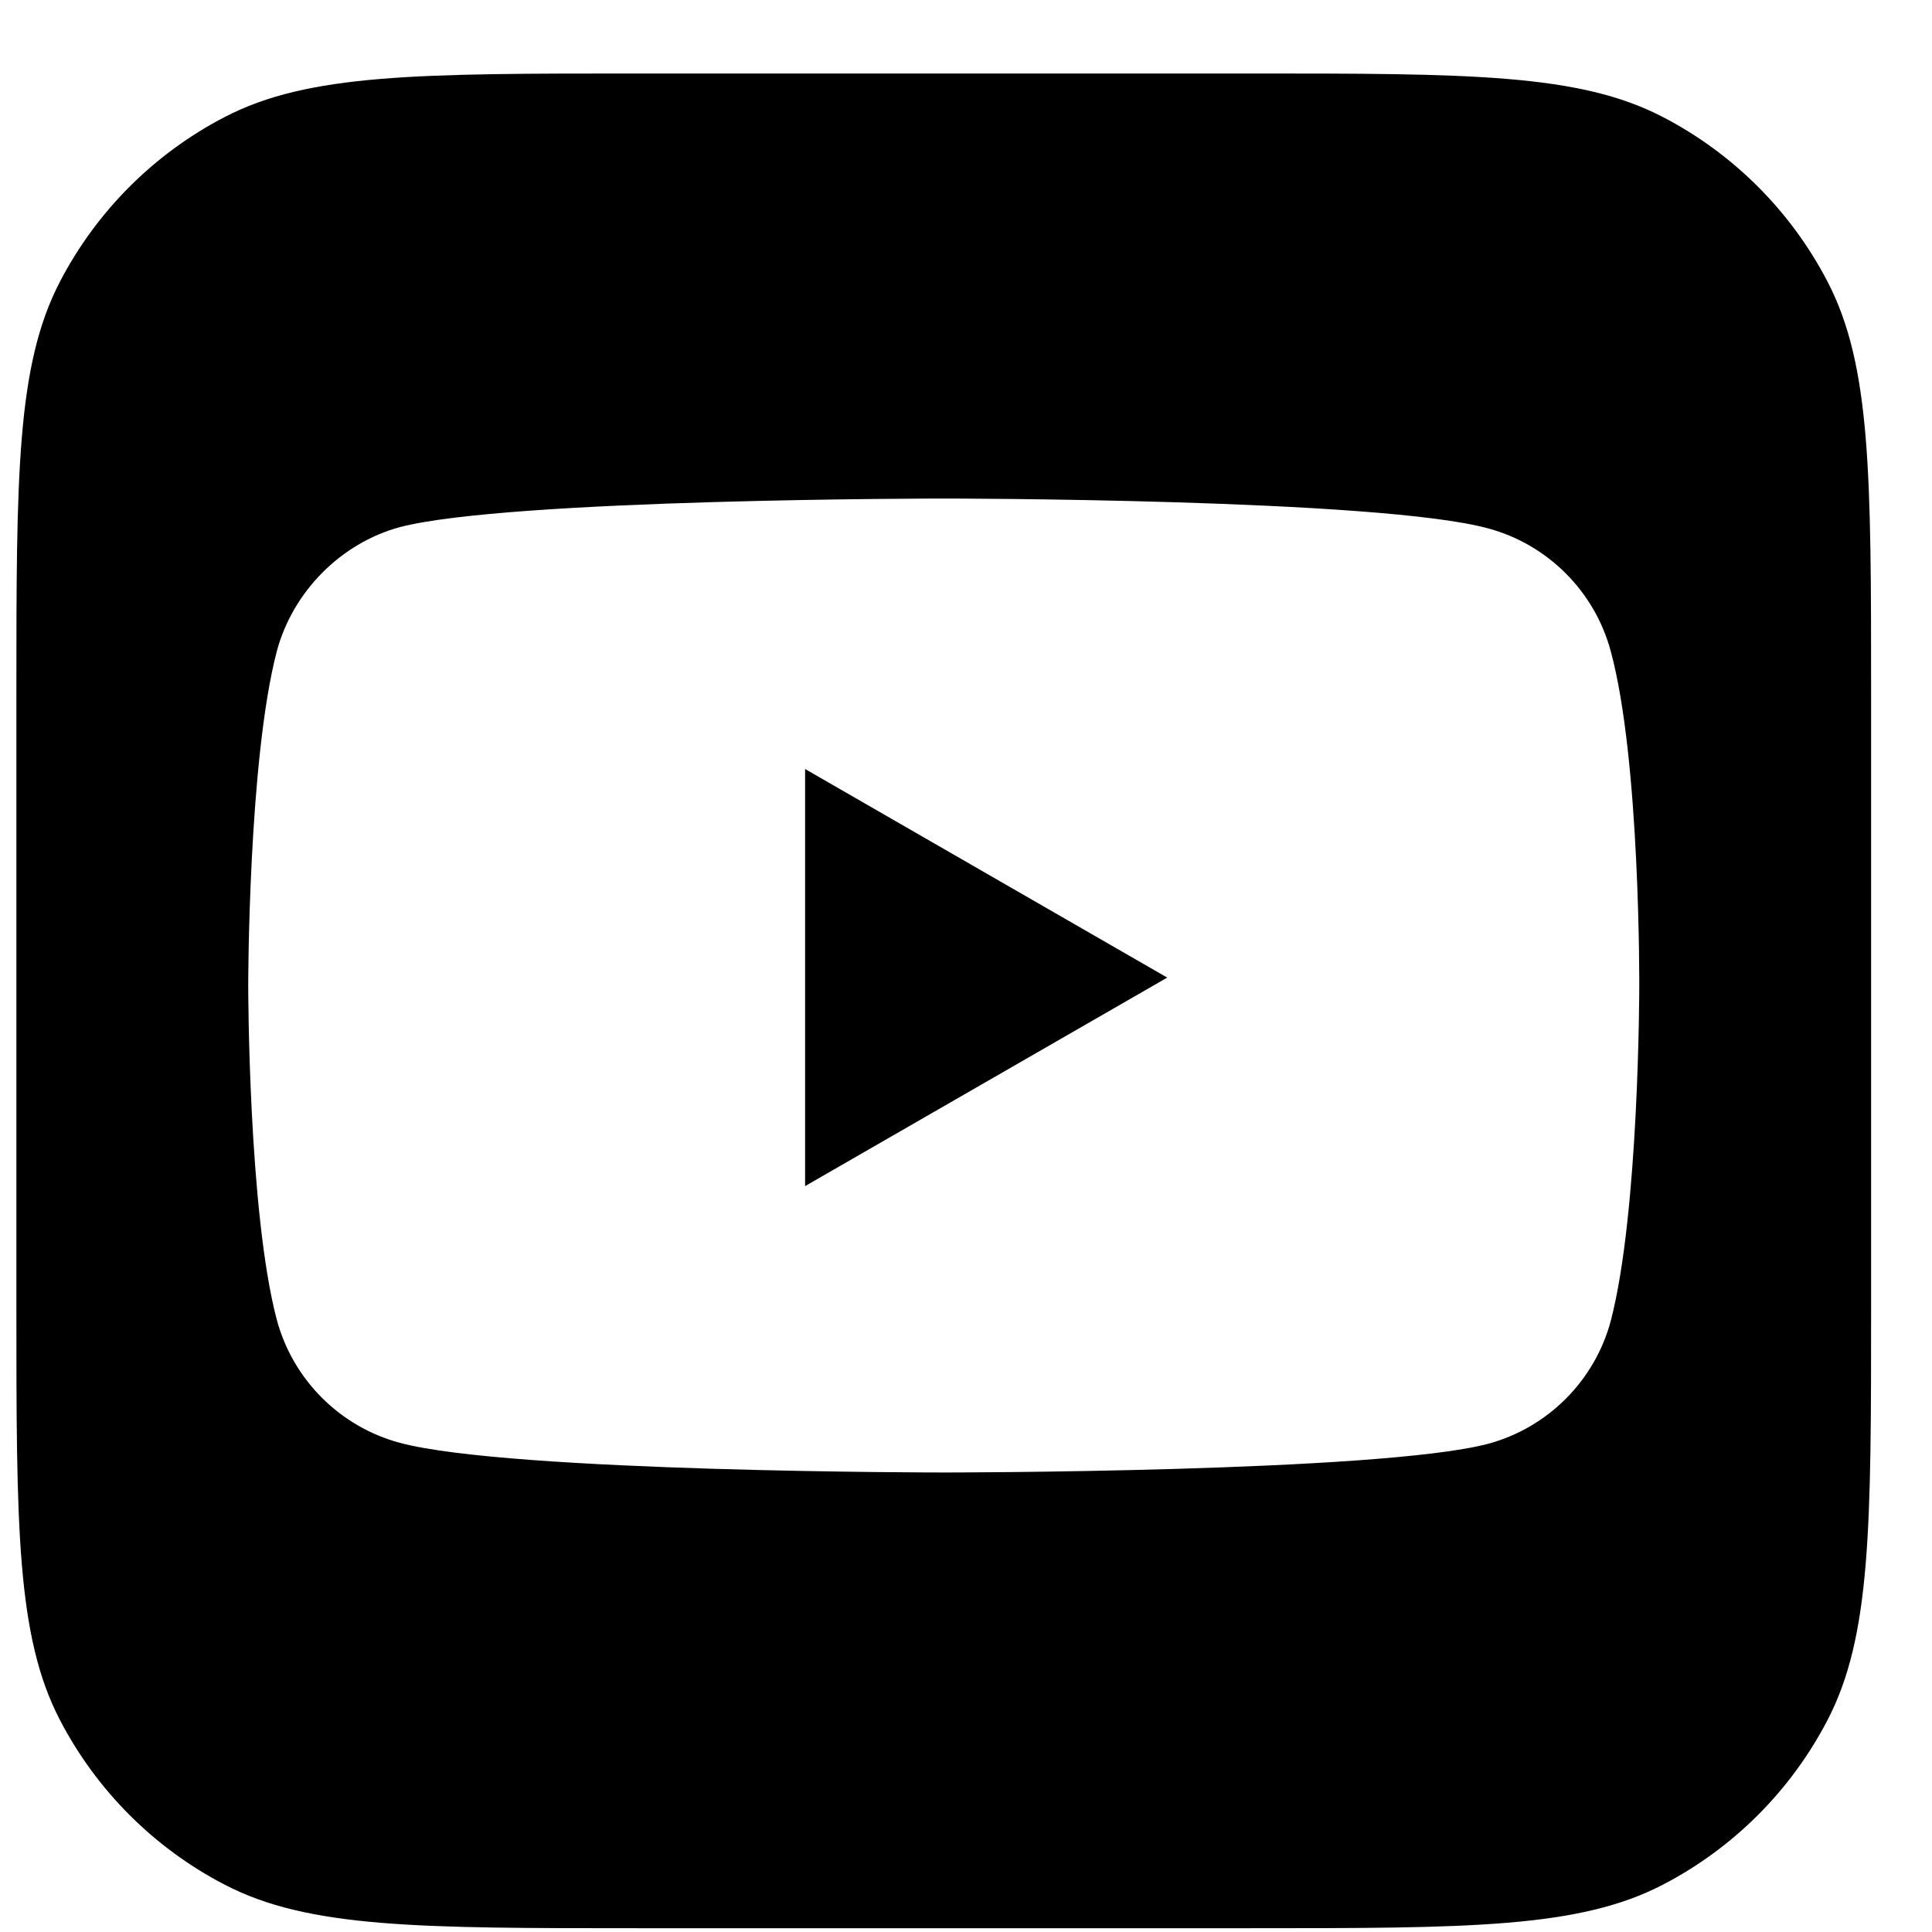 <svg width="25" height="25" viewBox="0 0 25 25" fill="none" xmlns="http://www.w3.org/2000/svg">
<path fill-rule="evenodd" clip-rule="evenodd" d="M0.775 3.646C0.212 4.73 0.212 6.154 0.212 9.001V16.901C0.212 19.749 0.212 21.172 0.775 22.256C1.25 23.169 1.994 23.914 2.908 24.388C3.991 24.951 5.415 24.951 8.262 24.951H16.162C19.01 24.951 20.434 24.951 21.517 24.388C22.43 23.914 23.175 23.169 23.649 22.256C24.212 21.172 24.212 19.749 24.212 16.901V9.001C24.212 6.154 24.212 4.73 23.649 3.646C23.175 2.733 22.43 1.988 21.517 1.514C20.434 0.951 19.01 0.951 16.162 0.951H8.262C5.415 0.951 3.991 0.951 2.908 1.514C1.994 1.988 1.25 2.733 0.775 3.646ZM20.842 8.423C20.634 7.652 20.026 7.044 19.255 6.837C17.847 6.451 12.212 6.451 12.212 6.451C12.212 6.451 6.578 6.451 5.17 6.822C4.413 7.029 3.791 7.652 3.583 8.423C3.212 9.832 3.212 12.753 3.212 12.753C3.212 12.753 3.212 15.688 3.583 17.082C3.791 17.853 4.399 18.461 5.17 18.669C6.593 19.054 12.212 19.054 12.212 19.054C12.212 19.054 17.847 19.054 19.255 18.683C20.026 18.476 20.634 17.868 20.842 17.097C21.212 15.688 21.212 12.767 21.212 12.767C21.212 12.767 21.227 9.832 20.842 8.423ZM10.418 15.348L15.104 12.65L10.418 9.951V15.348Z" fill="black"/>
</svg>

